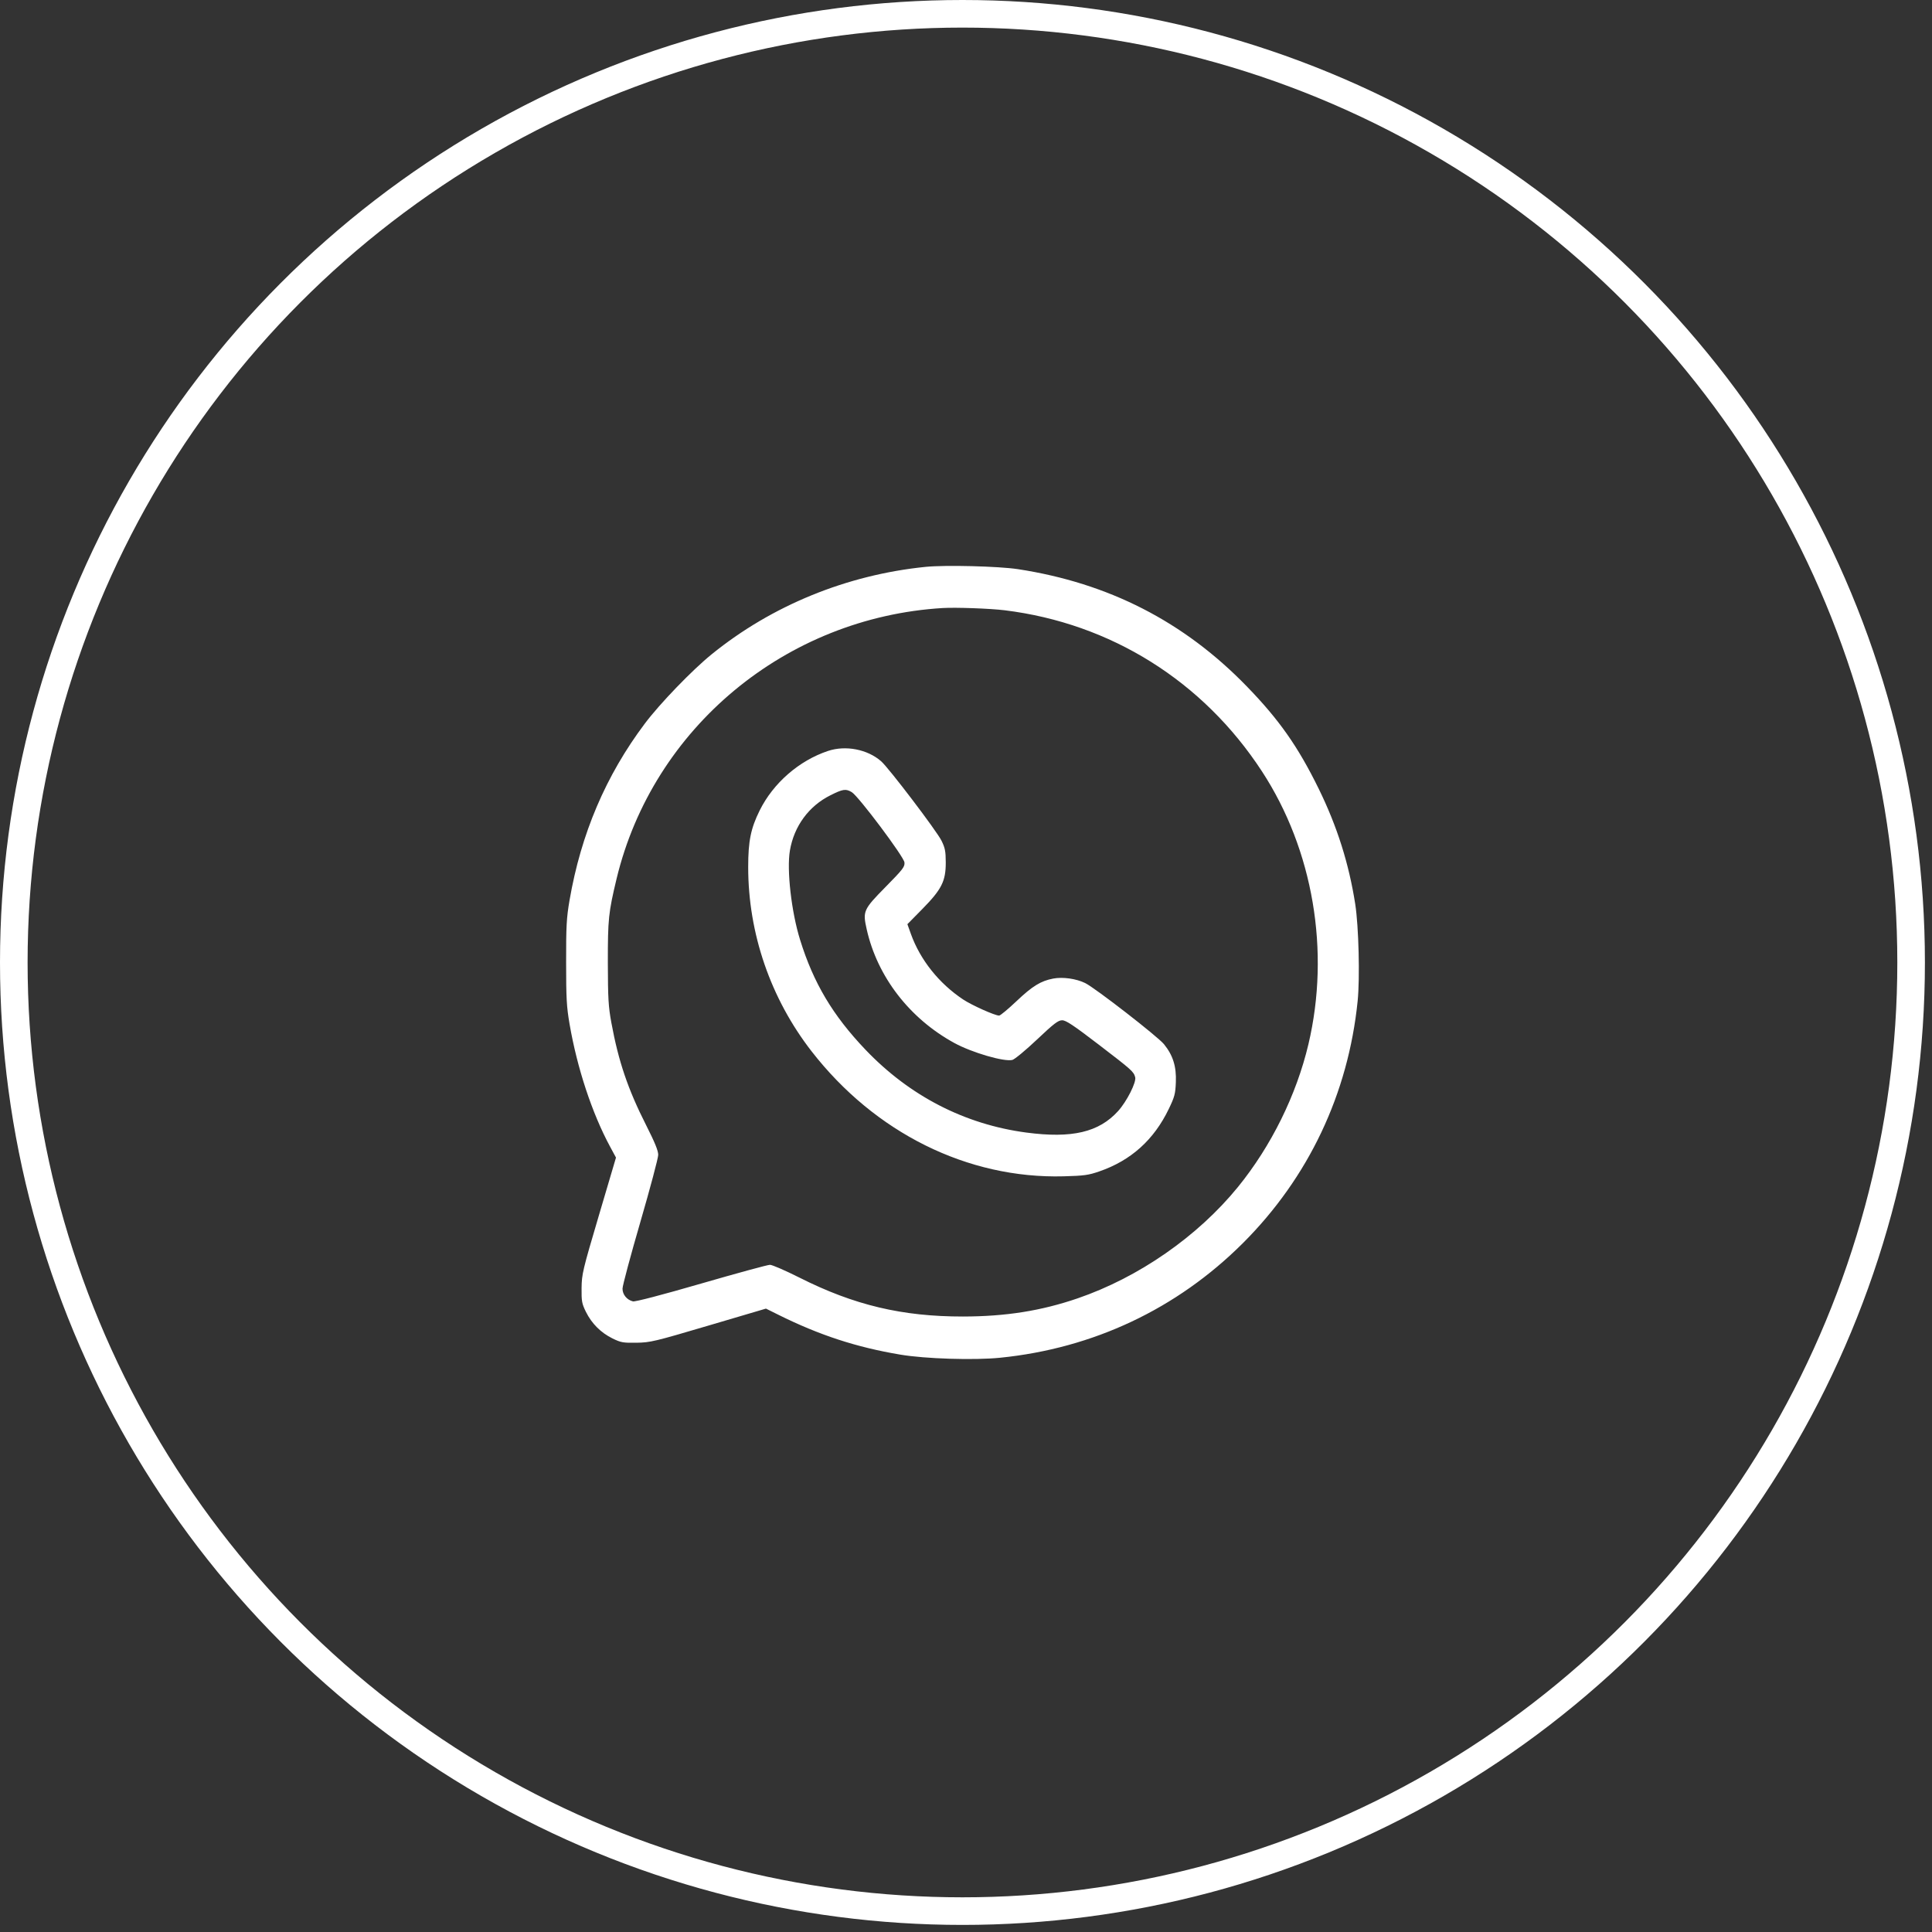 <?xml version="1.0" encoding="UTF-8"?> <svg xmlns="http://www.w3.org/2000/svg" width="42" height="42" viewBox="0 0 42 42" fill="none"><rect x="0" y="0" width="42" height="42" fill="#333333" stroke="none"/><path fill-rule="evenodd" clip-rule="evenodd" d="M20.123 12.323C18.411 12.496 16.781 13.161 15.472 14.223C15.049 14.565 14.342 15.298 14.018 15.73C13.169 16.86 12.63 18.127 12.381 19.573C12.316 19.952 12.306 20.13 12.307 20.918C12.307 21.702 12.317 21.886 12.382 22.263C12.547 23.22 12.87 24.199 13.262 24.926L13.391 25.165L13.019 26.423C12.666 27.617 12.647 27.697 12.643 28C12.64 28.289 12.649 28.339 12.738 28.52C12.864 28.774 13.062 28.972 13.316 29.097C13.498 29.186 13.546 29.194 13.837 29.19C14.139 29.185 14.227 29.164 15.404 28.816L16.651 28.448L16.917 28.58C17.81 29.024 18.616 29.288 19.57 29.448C20.112 29.54 21.18 29.573 21.742 29.516C23.769 29.312 25.587 28.453 27.018 27.026C28.446 25.6 29.309 23.78 29.514 21.762C29.565 21.259 29.537 20.141 29.462 19.657C29.325 18.776 29.068 17.965 28.669 17.15C28.218 16.23 27.806 15.643 27.101 14.918C25.736 13.512 24.1 12.675 22.129 12.373C21.708 12.309 20.553 12.28 20.123 12.323ZM21.843 13.267C24.15 13.552 26.152 14.806 27.434 16.769C28.547 18.474 28.922 20.676 28.444 22.701C28.183 23.805 27.636 24.913 26.913 25.803C26.038 26.878 24.756 27.769 23.427 28.225C22.633 28.497 21.863 28.619 20.933 28.62C19.611 28.621 18.565 28.372 17.379 27.774C17.075 27.621 16.787 27.496 16.739 27.496C16.691 27.495 16.018 27.679 15.244 27.903C14.388 28.151 13.806 28.303 13.76 28.291C13.627 28.258 13.533 28.143 13.533 28.014C13.533 27.949 13.708 27.297 13.921 26.564C14.134 25.831 14.309 25.175 14.309 25.105C14.309 25.014 14.235 24.834 14.047 24.462C13.65 23.678 13.445 23.074 13.29 22.23C13.226 21.881 13.216 21.706 13.214 20.935C13.213 19.978 13.228 19.837 13.404 19.103C14.194 15.822 17.084 13.424 20.494 13.218C20.781 13.201 21.525 13.228 21.843 13.267ZM18 16.325C17.37 16.535 16.809 17.024 16.514 17.62C16.321 18.009 16.265 18.287 16.265 18.849C16.265 20.292 16.751 21.705 17.642 22.853C19.021 24.629 21.035 25.628 23.124 25.572C23.567 25.56 23.663 25.547 23.899 25.465C24.586 25.228 25.085 24.779 25.408 24.108C25.535 23.844 25.552 23.781 25.562 23.526C25.576 23.184 25.499 22.94 25.304 22.7C25.166 22.531 23.81 21.479 23.591 21.371C23.395 21.275 23.104 21.234 22.897 21.273C22.624 21.325 22.444 21.436 22.094 21.768C21.913 21.939 21.745 22.079 21.72 22.078C21.626 22.077 21.128 21.854 20.938 21.728C20.413 21.379 20.005 20.868 19.802 20.303L19.726 20.091L20.05 19.762C20.471 19.334 20.561 19.156 20.56 18.748C20.559 18.506 20.545 18.434 20.468 18.277C20.365 18.067 19.323 16.696 19.155 16.549C18.858 16.289 18.384 16.197 18 16.325ZM18.517 17.221C18.663 17.309 19.65 18.625 19.662 18.748C19.672 18.843 19.631 18.896 19.252 19.281C18.767 19.774 18.753 19.808 18.841 20.201C19.072 21.233 19.772 22.141 20.747 22.674C21.13 22.883 21.829 23.087 22.008 23.042C22.058 23.029 22.298 22.831 22.543 22.599C22.913 22.249 23.004 22.18 23.091 22.18C23.173 22.18 23.338 22.29 23.884 22.708C24.61 23.264 24.644 23.295 24.678 23.418C24.707 23.526 24.496 23.944 24.307 24.153C23.889 24.615 23.304 24.752 22.312 24.621C20.972 24.443 19.775 23.826 18.815 22.82C18.104 22.074 17.684 21.369 17.393 20.43C17.204 19.824 17.1 18.908 17.172 18.489C17.262 17.96 17.583 17.523 18.052 17.289C18.324 17.152 18.388 17.143 18.517 17.221Z" fill="white"></path><circle cx="20.923" cy="20.923" r="20.623" stroke="white" stroke-width="0.6"></circle></svg> 